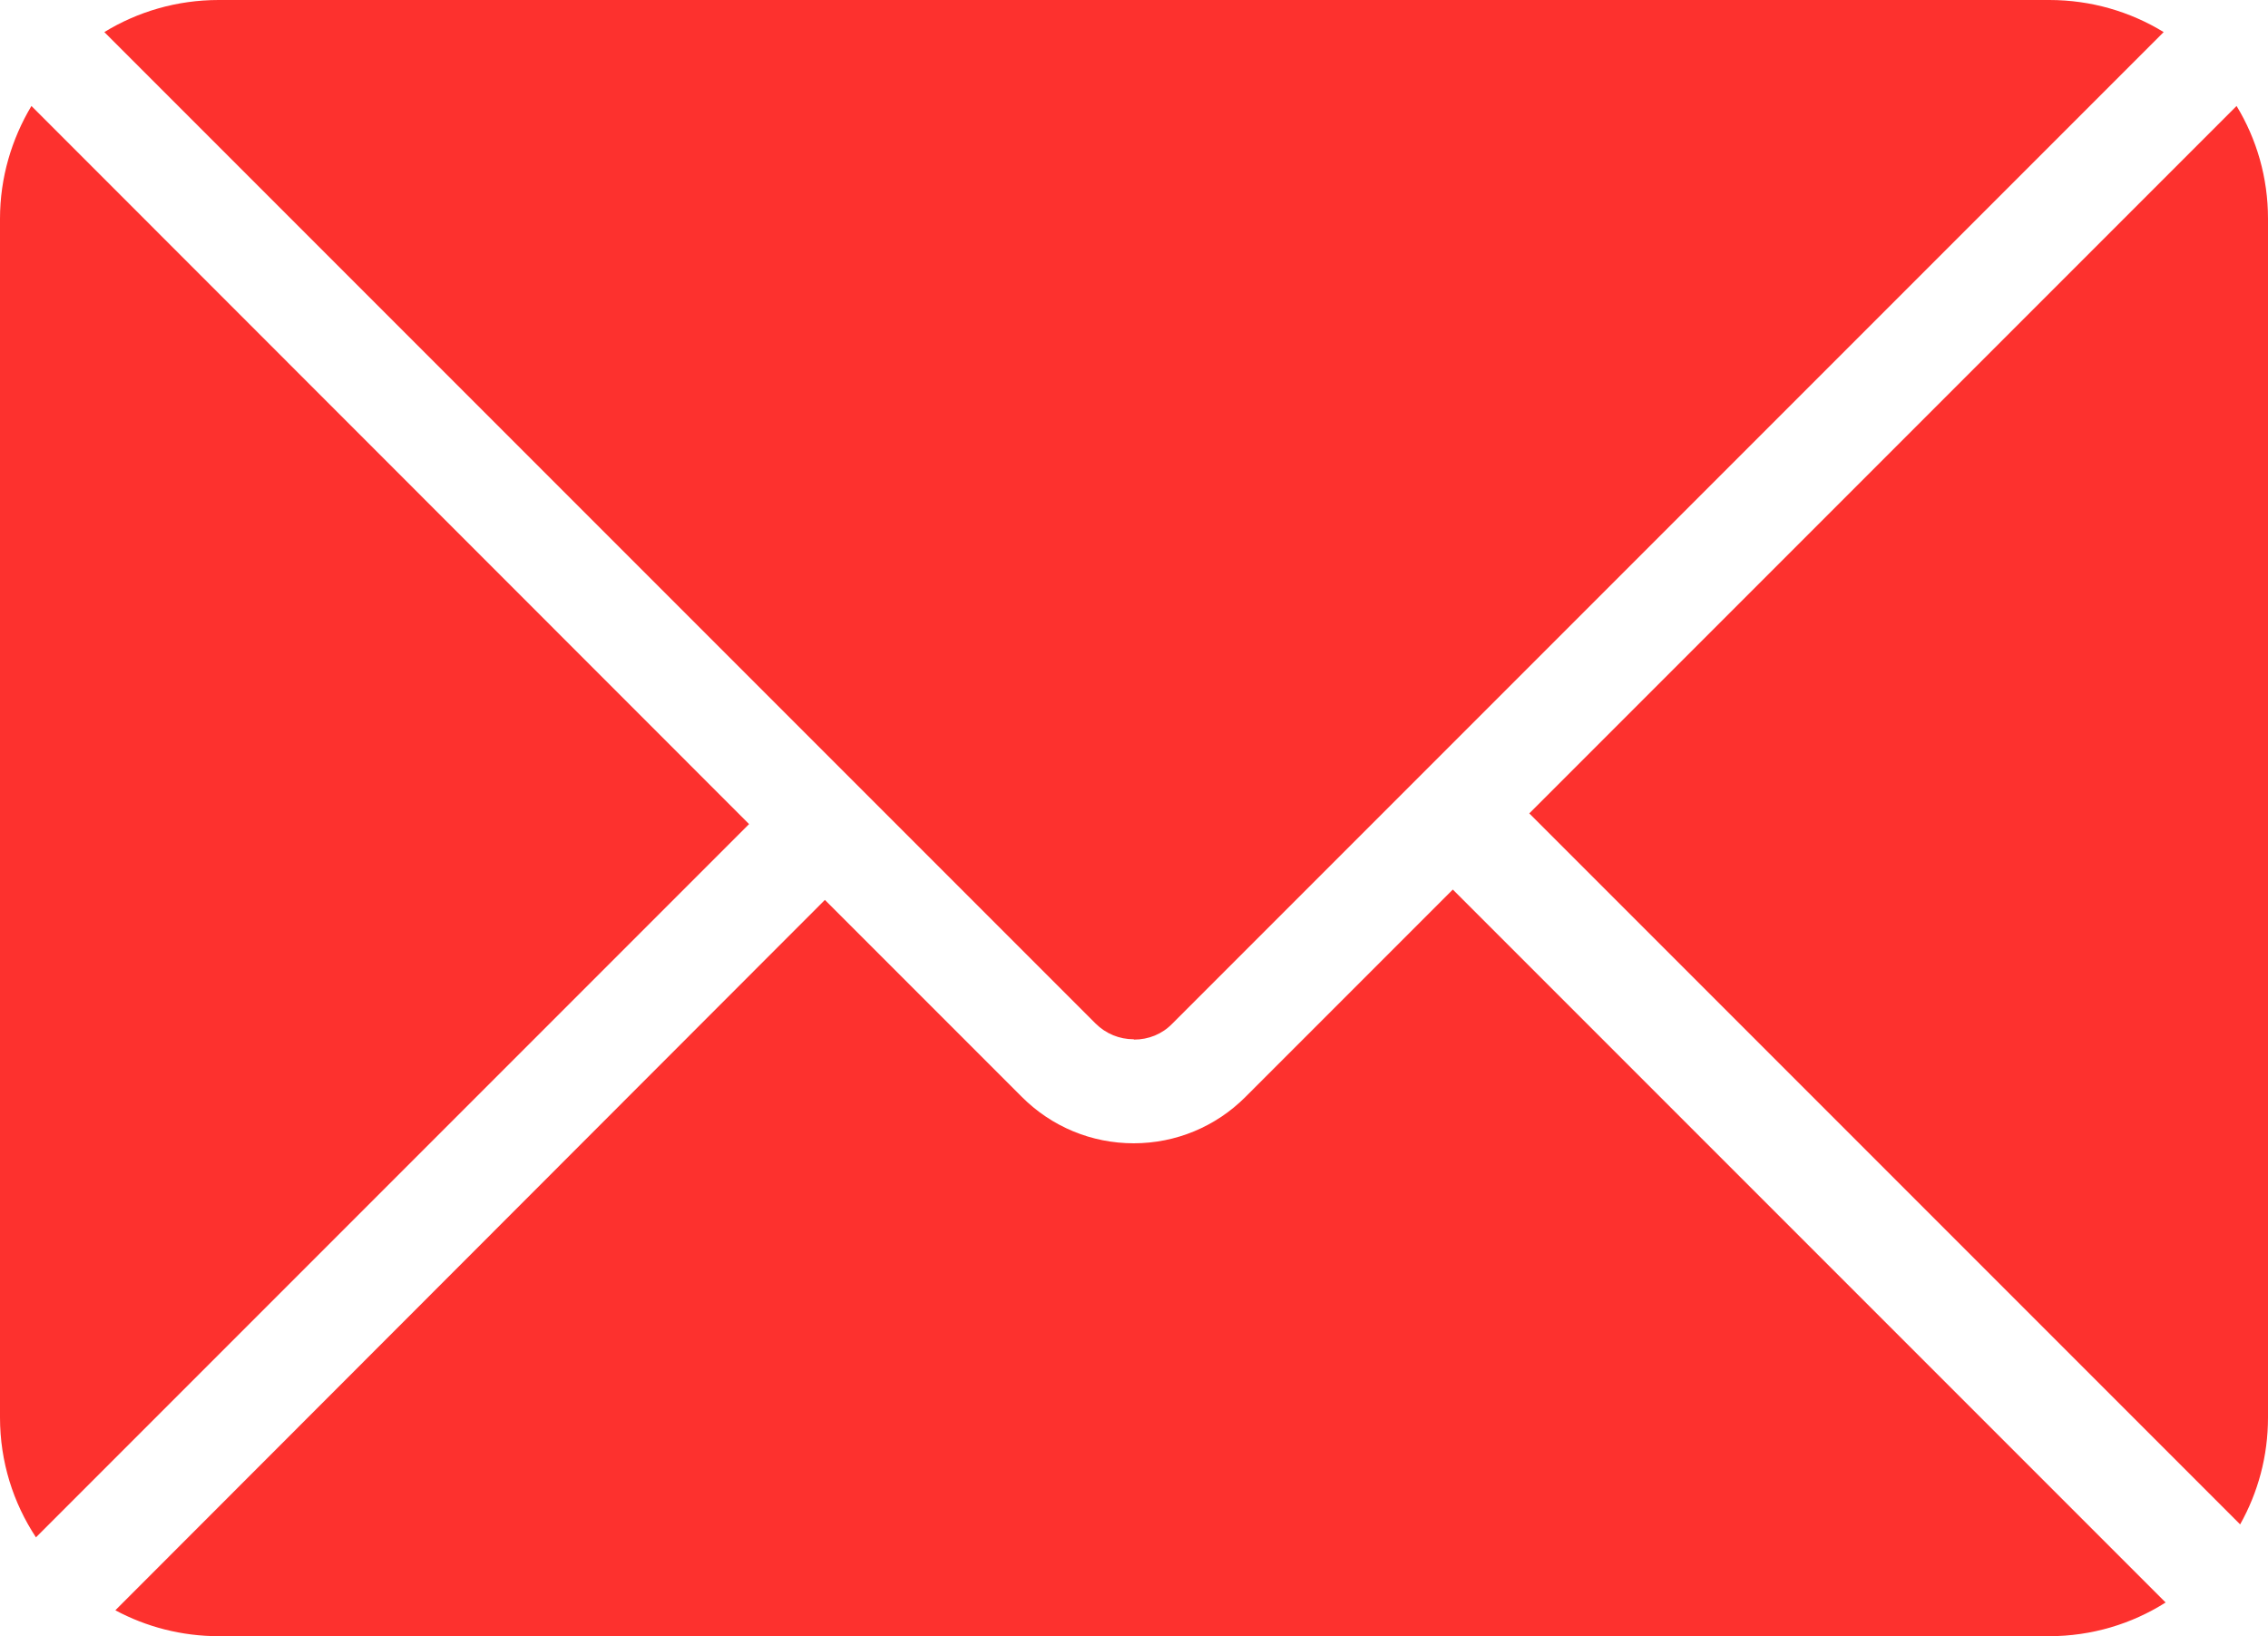 <?xml version="1.0" encoding="UTF-8"?>
<svg id="b" data-name="Camada 2" xmlns="http://www.w3.org/2000/svg" viewBox="0 0 70 50.49">
  <defs>
    <style>
      .d {
        fill: #fd312e;
      }
    </style>
  </defs>
  <g id="c" data-name="Camada 1">
    <g>
      <path class="d" d="M35,32.08c.45,0,.87-.17,1.18-.49L66.78.99c-1.03-.63-2.24-.99-3.53-.99H6.75c-1.29,0-2.5.36-3.53.99l30.59,30.59c.32.32.74.49,1.18.49Z"/>
      <g>
        <path class="d" d="M69.14,47.04c.55-.98.86-2.1.86-3.3V6.75c0-1.27-.35-2.46-.97-3.48l-21.83,21.83,21.94,21.94Z"/>
        <path class="d" d="M6.75,50.49h56.49c1.32,0,2.56-.38,3.6-1.04l-22-22-6.4,6.4c-.92.92-2.15,1.43-3.45,1.43s-2.53-.51-3.45-1.43l-6.08-6.08L3.56,49.69c.95.51,2.04.8,3.2.8Z"/>
        <path class="d" d="M23.12,25.43L.97,3.27c-.61,1.02-.97,2.21-.97,3.48v36.99c0,1.37.41,2.64,1.11,3.7l22.01-22.01Z"/>
      </g>
    </g>
  </g>
</svg>